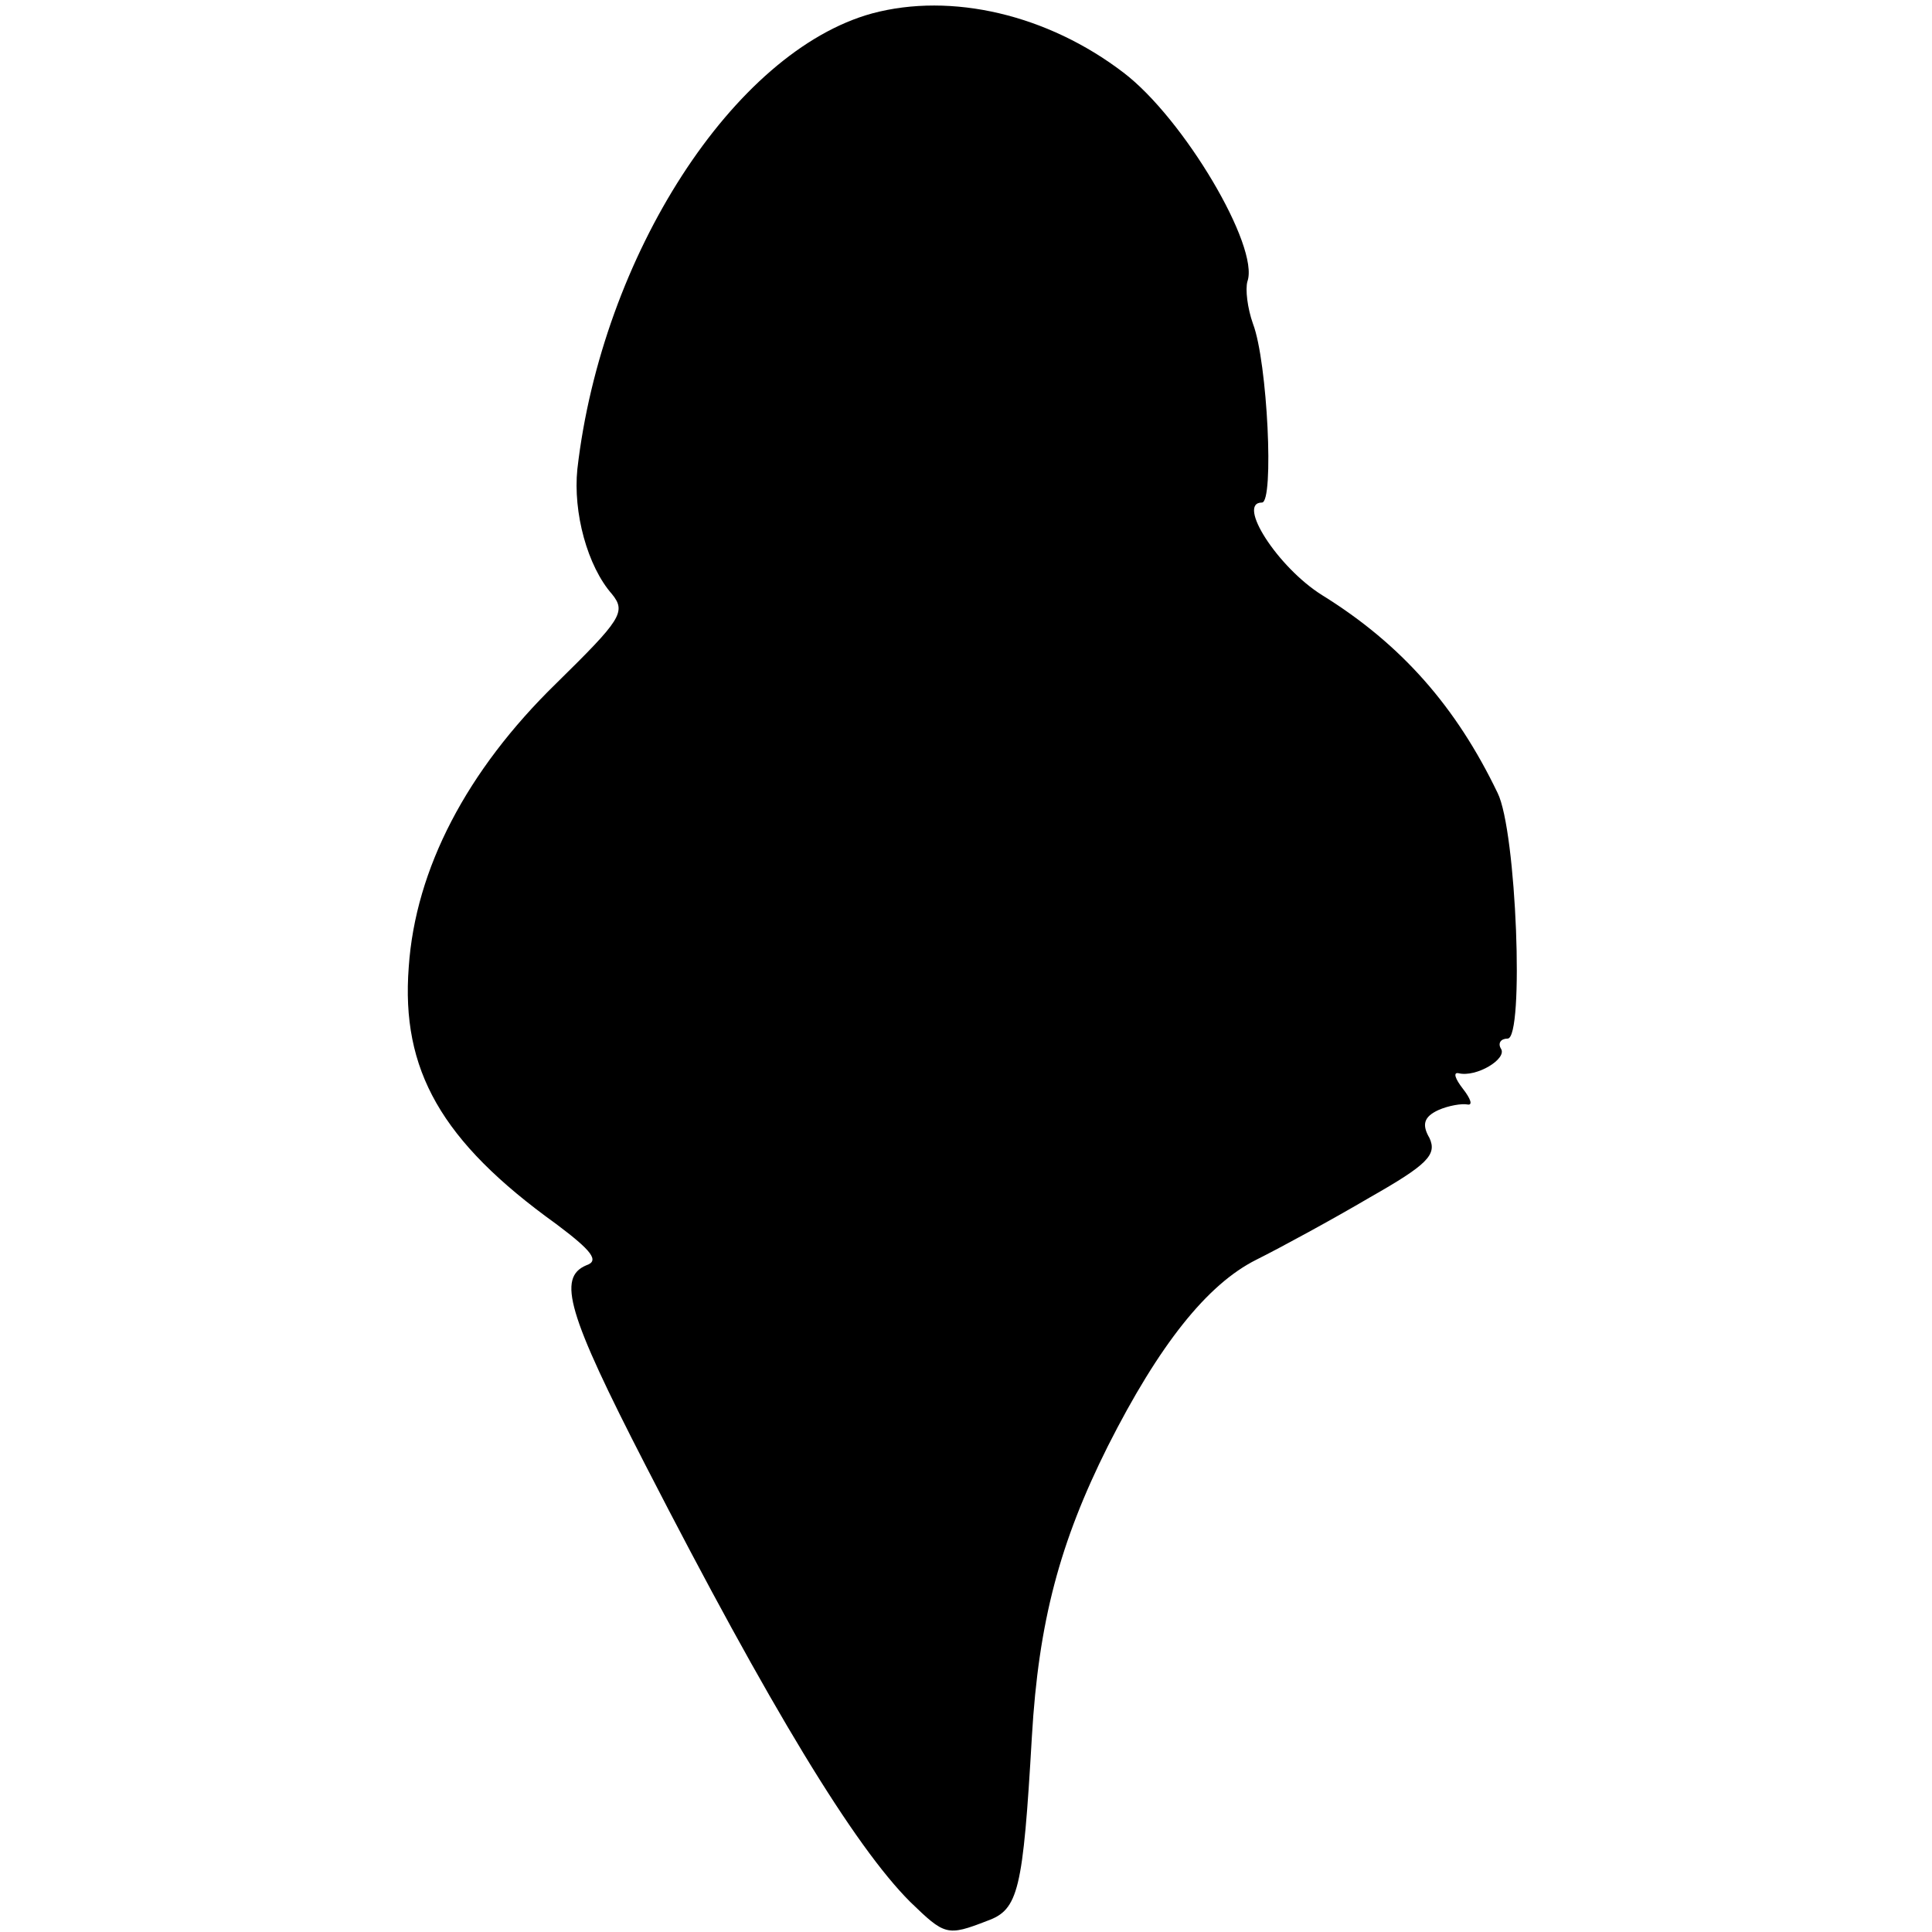 <?xml version="1.0" standalone="no"?>
<!DOCTYPE svg PUBLIC "-//W3C//DTD SVG 20010904//EN"
 "http://www.w3.org/TR/2001/REC-SVG-20010904/DTD/svg10.dtd">
<svg version="1.0" xmlns="http://www.w3.org/2000/svg"
 width="173pt" height="173pt" viewBox="0 0 173 173"
 preserveAspectRatio="xMidYMid meet">
<g transform="translate(0,173) scale(0.1,-0.1)"
fill="#000000" stroke="none">
<path d="M781 1718 c-124 -34 -242 -217 -264 -408 -4 -39 9 -87 31 -112 13
-16 8 -23 -50 -80 -80 -78 -126 -166 -132 -254 -7 -92 29 -156 132 -230 32
-24 39 -33 27 -37 -26 -11 -17 -43 53 -179 112 -218 187 -341 237 -391 31 -30
33 -31 69 -17 28 10 32 27 40 165 6 103 25 174 68 260 46 91 89 145 133 167
22 11 68 36 102 56 51 29 60 38 53 53 -7 12 -5 19 8 25 9 4 21 6 26 5 5 -1 3
5 -4 14 -7 9 -9 15 -4 14 16 -4 44 13 38 22 -3 5 0 9 6 9 15 0 8 186 -9 220
-37 77 -86 133 -157 177 -40 25 -77 83 -54 83 11 0 5 126 -8 160 -5 14 -7 31
-5 38 11 31 -57 146 -111 187 -68 52 -154 72 -225 53z"/>
</g>
</svg>
